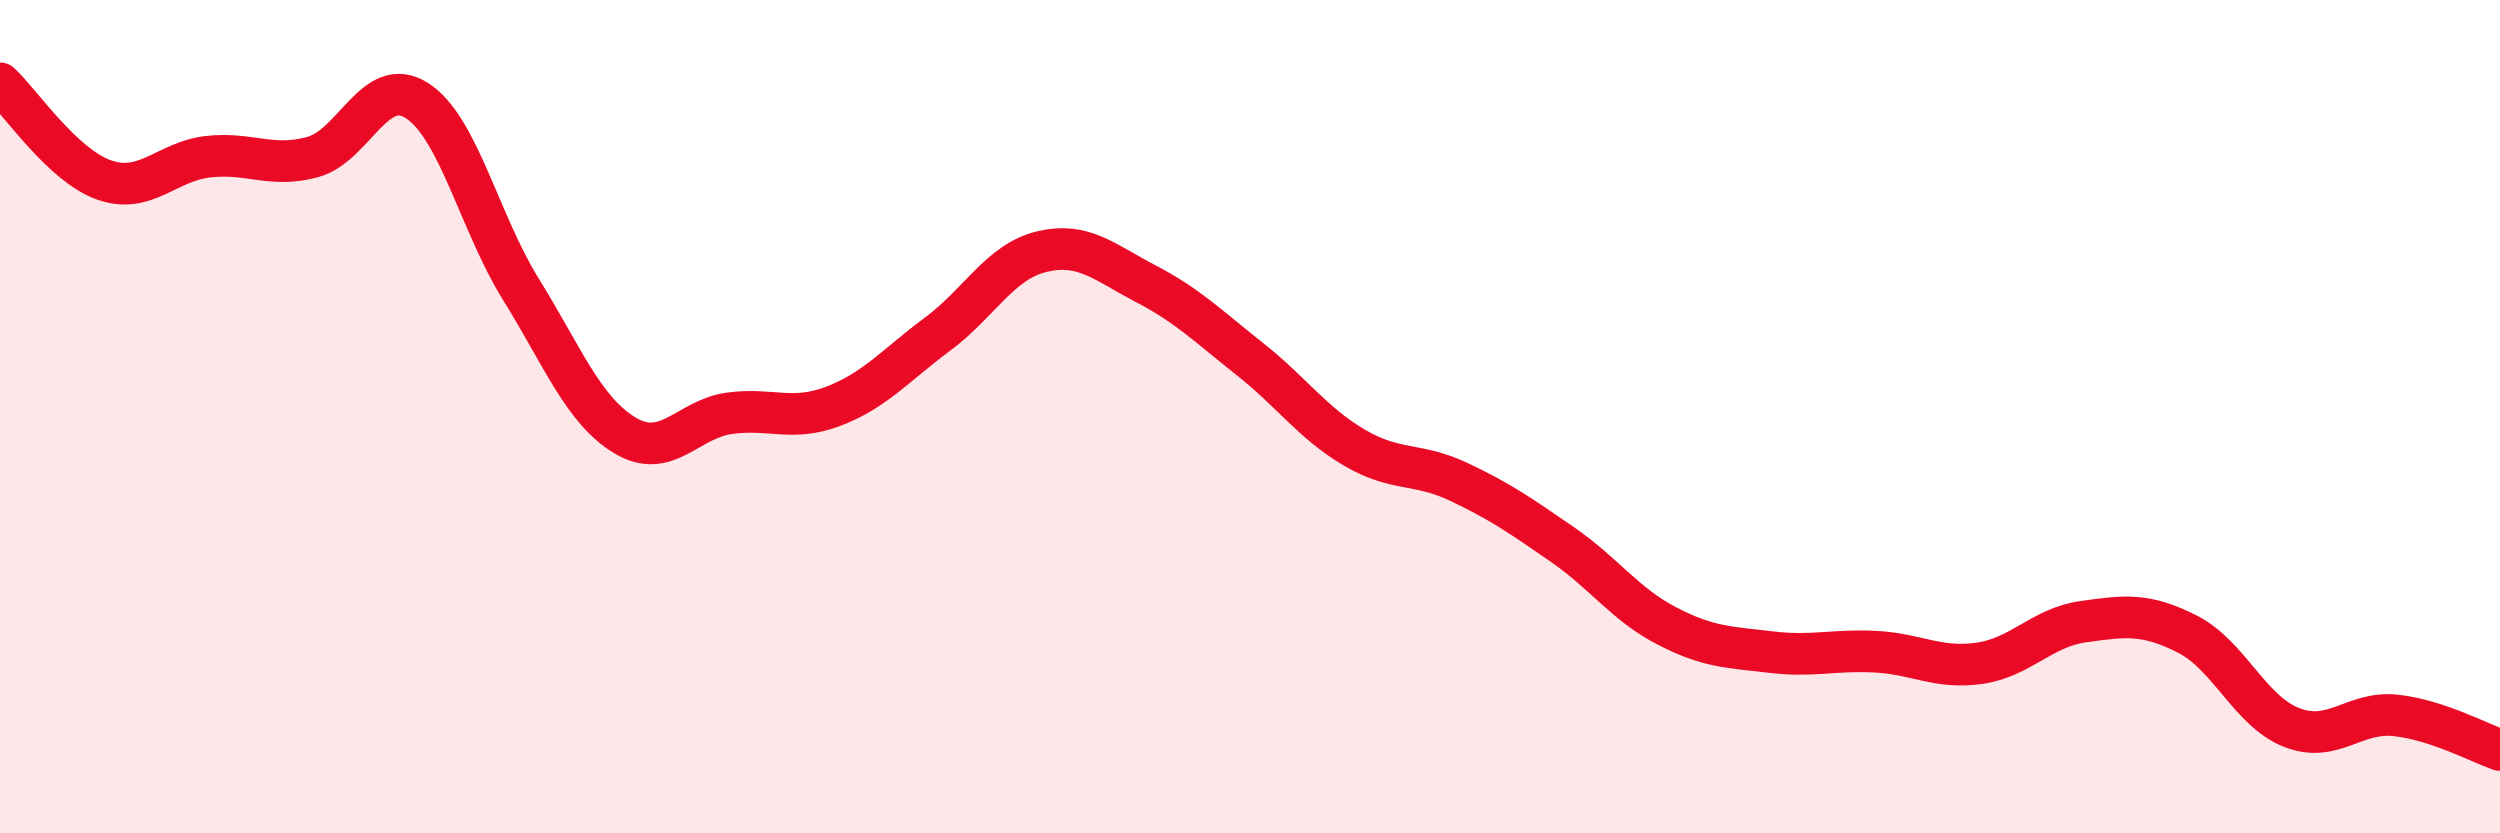 
    <svg width="60" height="20" viewBox="0 0 60 20" xmlns="http://www.w3.org/2000/svg">
      <path
        d="M 0,2 C 0.5,2.46 1.5,3.97 2.5,4.32 C 3.5,4.67 4,3.87 5,3.76 C 6,3.65 6.5,4.04 7.5,3.77 C 8.5,3.5 9,1.78 10,2.41 C 11,3.04 11.5,5.33 12.5,6.94 C 13.5,8.55 14,9.85 15,10.45 C 16,11.05 16.5,10.06 17.5,9.92 C 18.5,9.78 19,10.13 20,9.75 C 21,9.37 21.5,8.76 22.5,8.02 C 23.5,7.28 24,6.28 25,6.04 C 26,5.8 26.5,6.29 27.5,6.81 C 28.5,7.33 29,7.83 30,8.62 C 31,9.41 31.5,10.15 32.5,10.74 C 33.5,11.33 34,11.09 35,11.56 C 36,12.03 36.5,12.38 37.5,13.07 C 38.5,13.76 39,14.5 40,15.02 C 41,15.54 41.5,15.53 42.5,15.65 C 43.5,15.77 44,15.59 45,15.64 C 46,15.69 46.5,16.06 47.5,15.92 C 48.5,15.78 49,15.06 50,14.92 C 51,14.78 51.5,14.71 52.5,15.22 C 53.5,15.73 54,17.07 55,17.46 C 56,17.85 56.5,17.06 57.5,17.17 C 58.5,17.28 59.5,17.83 60,18L60 20L0 20Z"
        fill="#EB0A25"
        opacity="0.1"
        stroke-linecap="round"
        stroke-linejoin="round"
      />
      <path
        d="M 0,2 C 0.5,2.46 1.5,3.97 2.5,4.32 C 3.5,4.67 4,3.87 5,3.76 C 6,3.65 6.5,4.04 7.5,3.77 C 8.5,3.5 9,1.78 10,2.41 C 11,3.04 11.5,5.33 12.5,6.94 C 13.5,8.55 14,9.85 15,10.45 C 16,11.05 16.5,10.06 17.5,9.92 C 18.5,9.78 19,10.13 20,9.75 C 21,9.37 21.5,8.76 22.5,8.02 C 23.5,7.28 24,6.28 25,6.04 C 26,5.8 26.5,6.29 27.5,6.81 C 28.5,7.33 29,7.83 30,8.62 C 31,9.41 31.5,10.15 32.5,10.74 C 33.5,11.33 34,11.09 35,11.56 C 36,12.03 36.5,12.38 37.5,13.07 C 38.5,13.76 39,14.5 40,15.02 C 41,15.54 41.5,15.53 42.5,15.65 C 43.5,15.77 44,15.59 45,15.64 C 46,15.69 46.5,16.06 47.5,15.92 C 48.5,15.78 49,15.06 50,14.92 C 51,14.78 51.5,14.71 52.5,15.22 C 53.5,15.73 54,17.07 55,17.46 C 56,17.85 56.5,17.06 57.5,17.17 C 58.5,17.28 59.5,17.83 60,18"
        stroke="#EB0A25"
        stroke-width="1"
        fill="none"
        stroke-linecap="round"
        stroke-linejoin="round"
      />
    </svg>
  